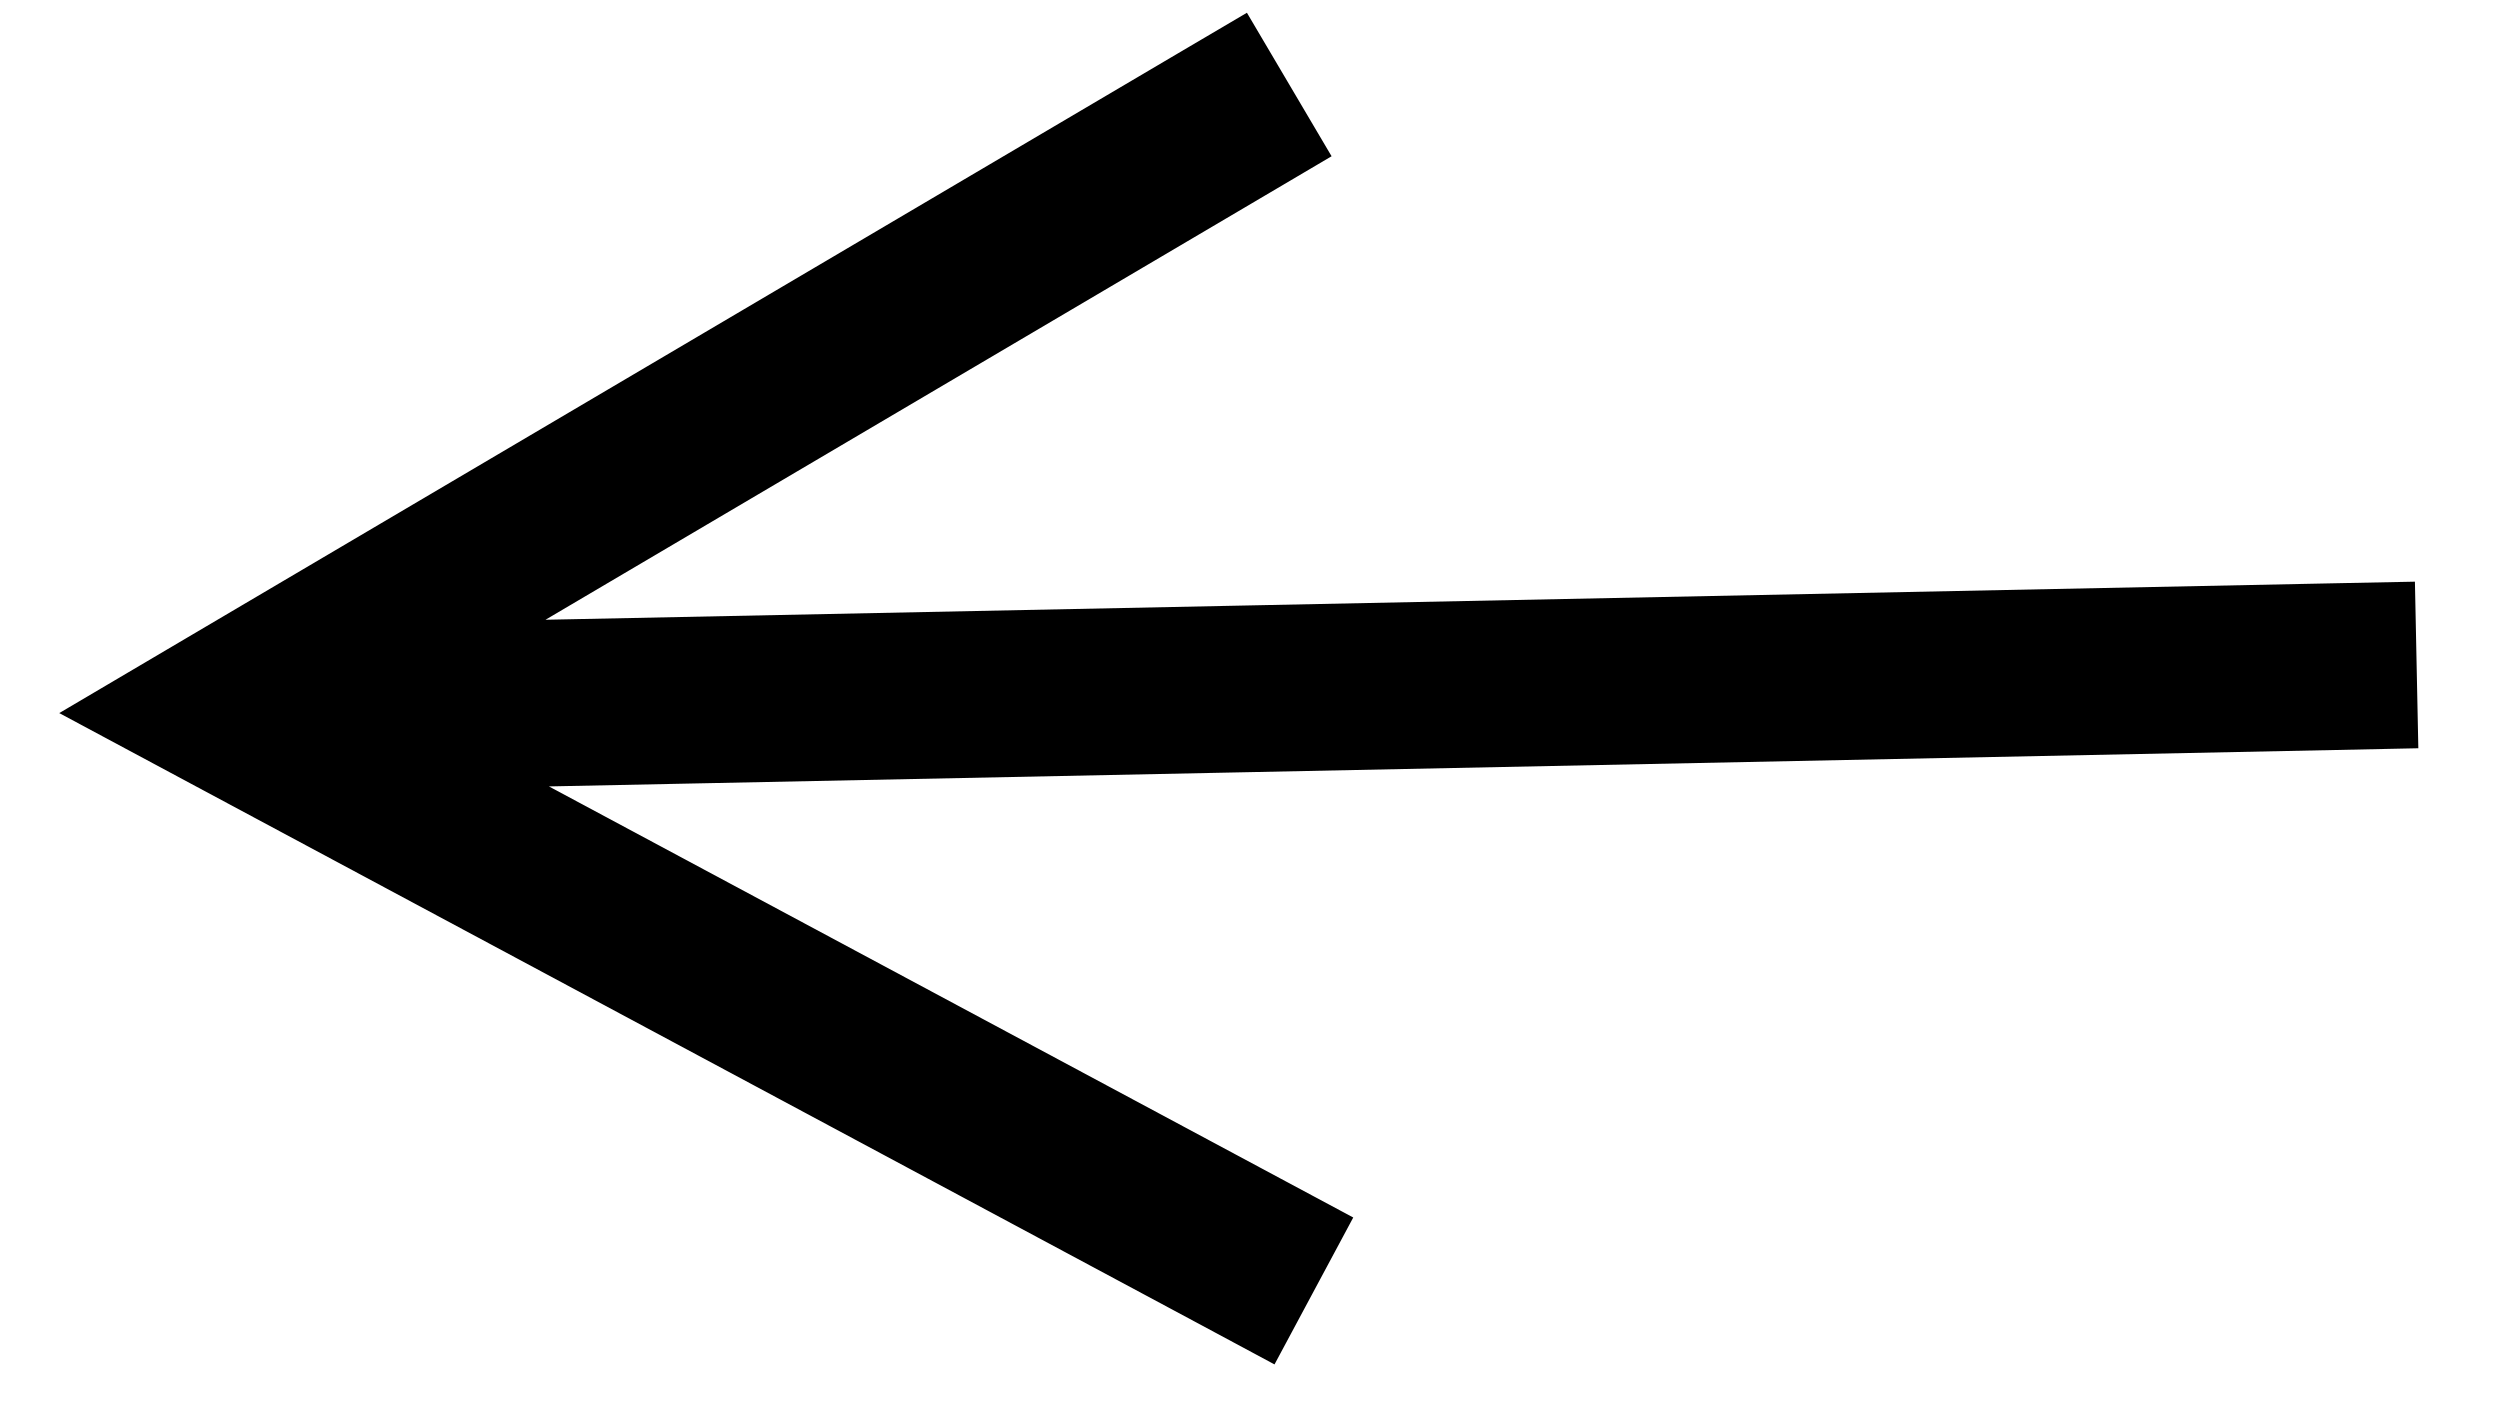 <?xml version="1.0" encoding="UTF-8"?>
<svg width="30px" height="17px" viewBox="0 0 30 17" version="1.1" xmlns="http://www.w3.org/2000/svg" xmlns:xlink="http://www.w3.org/1999/xlink">
    <title>Line</title>
    <g id="Page-producto" stroke="none" stroke-width="1" fill="none" fill-rule="evenodd">
        <g id="Producto-desplegado" transform="translate(-116, -249)" fill="#000000" fill-rule="nonzero">
            <path id="Line" d="M130.963,249.153 L131.979,250.875 L131.118,251.383 L122.546,256.437 L130.699,256.271 L143.98,256 L144.979,255.98 L145.02,257.979 L144.02,258 L130.74,258.271 L122.587,258.437 L131.358,263.138 L132.239,263.61 L131.294,265.373 L130.413,264.9 L118.278,258.397 L116.711,257.557 L118.242,256.654 L130.102,249.66 L130.963,249.153 Z"></path>
        </g>
    </g>
</svg>